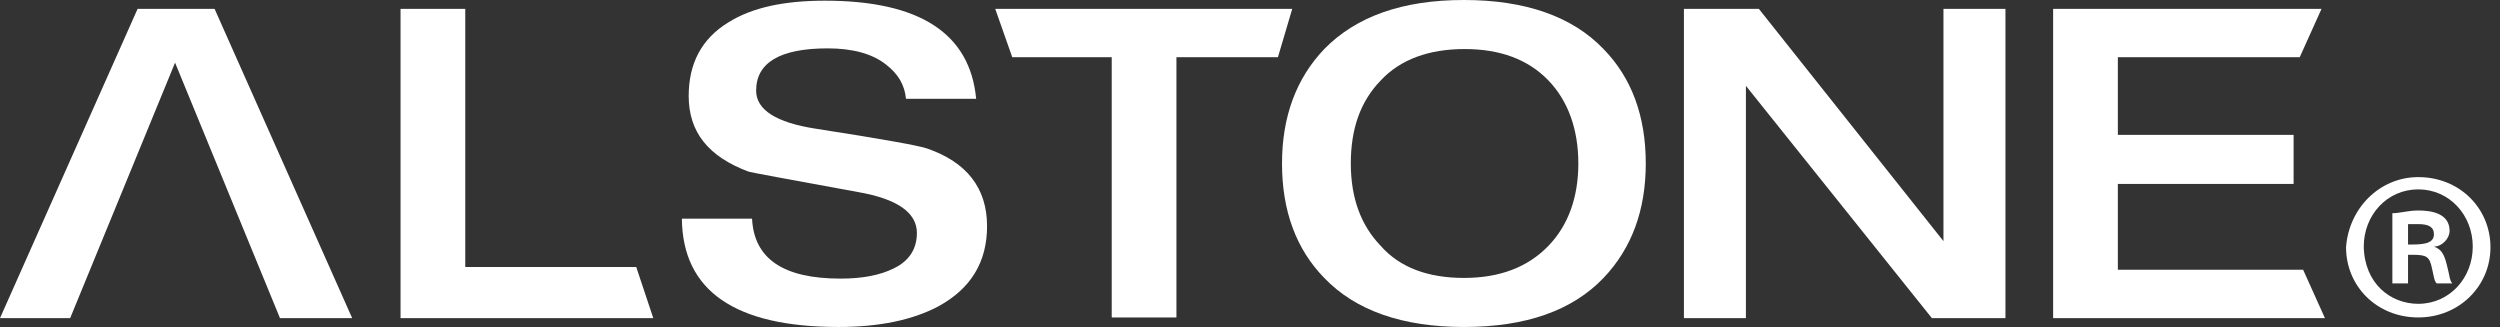 <?xml version="1.0" encoding="UTF-8"?> <!-- Generator: Adobe Illustrator 25.3.1, SVG Export Plug-In . SVG Version: 6.00 Build 0) --> <svg xmlns="http://www.w3.org/2000/svg" xmlns:xlink="http://www.w3.org/1999/xlink" version="1.1" id="レイヤー_1" x="0px" y="0px" viewBox="0 0 367 48" style="enable-background:new 0 0 367 48;" xml:space="preserve"><rect x="0" y="0" width="367" height="48" fill="#333333" stroke="none"/> <style type="text/css"> .st0{display:none;} .st1{display:inline;} .st2{fill:#FFFFFF;} .st3{display:none;fill:none;stroke:#000000;stroke-width:0.931;stroke-miterlimit:10;} </style> <g id="レイヤー_2_1_"> </g> <g class="st0"> <g class="st1"> <polygon points="276.6,472.4 271.9,517.5 281.1,517.5 276.7,472.4 "></polygon> </g> <path class="st1" d="M270.8,517.5h-7V452h25.6v65.5h-7.3l-5.4-55.3h-0.1L270.8,517.5z"></path> <path class="st1" d="M290.3,452h10.5v63.9h11.4v1.6h-21.9V452z"></path> <rect x="301.8" y="452" class="st1" width="10.4" height="62.9"></rect> </g> <g> <path class="st2" d="M25.7,9.2L10.3,46.7H0L20.2,1.3h11.3l20.2,45.4H41.1L25.7,9.2z"></path> <path class="st2" d="M58.8,46.7V1.3h9.5v37.9h25.1l2.5,7.5H58.8z"></path> <path class="st2" d="M101.1,14.1c0-4.8,1.9-8.4,5.8-10.8c3.5-2.2,8.2-3.2,14.2-3.2c13.9,0,21.3,4.8,22.2,14.4H133 c-0.2-2-1.1-3.6-2.9-5c-2-1.6-4.9-2.4-8.6-2.4c-7,0-10.5,2.1-10.5,6.2c0,2.8,2.9,4.7,8.8,5.6c9.7,1.5,15.2,2.5,16.3,2.9 c5.8,2,8.8,5.8,8.8,11.4c0,5.3-2.4,9.2-7.2,11.8c-3.8,2-8.7,3-14.6,3c-15.2,0-22.9-5.3-23-15.9h10.3c0.3,5.9,4.6,8.8,13,8.8 c3.2,0,5.8-0.5,7.8-1.5c2.3-1.1,3.4-2.9,3.4-5.2c0-3-2.9-5-8.6-6c-10.4-1.9-15.8-2.9-16.1-3C104,23,101.1,19.4,101.1,14.1z"></path> <path class="st2" d="M163.2,46.7V8.4h-14.6l-2.5-7.1h43.6l-2.1,7.1h-14.9v38.2h-9.5V46.7z"></path> <path class="st2" d="M214.9,48c-9,0-15.9-2.4-20.5-7.2c-4.1-4.2-6.2-9.8-6.2-16.8c0-6.9,2.1-12.5,6.2-16.8 c4.7-4.8,11.5-7.2,20.5-7.2s15.9,2.4,20.5,7.2c4.1,4.2,6.2,9.8,6.2,16.8c0,6.9-2.1,12.5-6.2,16.8C230.8,45.6,224,48,214.9,48z M214.9,40.8c5.3,0,9.4-1.6,12.4-4.7c2.9-3,4.4-7.1,4.4-12.1s-1.5-9.2-4.4-12.2c-3-3.1-7.1-4.6-12.3-4.6s-9.4,1.5-12.3,4.6 c-3,3.1-4.4,7.1-4.4,12.2s1.5,9.1,4.4,12.1C205.5,39.3,209.7,40.8,214.9,40.8z"></path> <path class="st2" d="M247.2,46.7V1.3h11l27.1,34.1V1.3h9.1v45.4h-10.8l-27.3-34.1v34.1H247.2z"></path> <path class="st2" d="M301.4,46.7V1.3h39.4l-3.2,7.1h-26.7v11.4h25.8V27h-25.8v12.6h27.2l3.2,7.1C341.3,46.7,301.4,46.7,301.4,46.7z "></path> <g> <path class="st2" d="M355,26c6.1,0,10.6,4.6,10.6,10.3s-4.6,10.3-10.6,10.3c-6.1,0-10.6-4.6-10.6-10.3C344.8,30.6,349.3,26,355,26 z M355,44.6c4.6,0,8-3.8,8-8.4s-3.4-8.4-8-8.4s-8,3.8-8,8.4C347.1,41.6,350.9,44.6,355,44.6z M351.2,41.9V31.3 c1.1,0,2.3-0.4,3.8-0.4c1.9,0,4.6,0.4,4.6,3c0,1.1-1.1,2.3-2.3,2.3l0,0c1.1,0.4,1.5,1.1,1.9,2.7c0.4,1.5,0.4,2.3,0.8,2.7h-2.3 c-0.4-0.4-0.4-1.1-0.8-2.7c-0.4-1.5-1.1-1.5-3.4-1.5v4.2h-2.3V41.9z M353.5,35.9c1.9,0,3.8,0,3.8-1.5c0-1.1-0.8-1.5-2.3-1.5 c-0.8,0-1.1,0-1.5,0V35.9z"></path> </g> </g> <g class="st0"> <path class="st1" d="M354.3,475.2l-9.9,24.1h-6.6l13-29.2h7.3l13,29.2h-6.8L354.3,475.2z"></path> <path class="st1" d="M375.6,499.3v-29.2h6.1v24.4h16.2l1.6,4.8L375.6,499.3L375.6,499.3z"></path> <path class="st1" d="M402.8,478.3c0-3.1,1.3-5.4,3.8-7c2.2-1.4,5.3-2.1,9.1-2.1c8.9,0,13.7,3.1,14.3,9.3h-6.6 c-0.1-1.3-0.7-2.3-1.8-3.2c-1.3-1-3.1-1.5-5.5-1.5c-4.5,0-6.8,1.3-6.8,4c0,1.8,1.9,3,5.6,3.6c6.3,1,9.8,1.6,10.5,1.8 c3.8,1.3,5.6,3.7,5.6,7.3c0,3.4-1.6,5.9-4.7,7.6c-2.5,1.3-5.6,1.9-9.4,1.9c-9.8,0-14.7-3.4-14.8-10.3h6.6c0.2,3.8,3,5.7,8.4,5.7 c2.1,0,3.7-0.3,5-0.9c1.5-0.7,2.2-1.9,2.2-3.4c0-1.9-1.9-3.2-5.6-3.9c-6.7-1.2-10.1-1.9-10.4-2 C404.6,484.1,402.8,481.8,402.8,478.3z"></path> <path class="st1" d="M442.8,499.3v-24.6h-9.4l-1.6-4.6h28.1l-1.4,4.6h-9.6v24.6H442.8z"></path> <path class="st1" d="M476,500.1c-5.8,0-10.2-1.5-13.2-4.6c-2.6-2.7-4-6.3-4-10.8s1.3-8.1,4-10.8c3-3.1,7.4-4.6,13.2-4.6 c5.8,0,10.2,1.5,13.2,4.6c2.6,2.7,4,6.3,4,10.8s-1.3,8.1-4,10.8C486.2,498.6,481.8,500.1,476,500.1z M476,495.6c3.4,0,6-1,8-3 c1.9-1.9,2.8-4.5,2.8-7.8s-1-5.9-2.9-7.9s-4.6-3-7.9-3c-3.4,0-6,1-7.9,3s-2.9,4.6-2.9,7.9s0.9,5.9,2.8,7.8 C470,494.6,472.7,495.6,476,495.6z"></path> <path class="st1" d="M496.8,499.3v-29.2h7.1l17.4,21.9v-21.9h5.9v29.2h-6.9l-17.6-21.9v21.9H496.8z"></path> <path class="st1" d="M531.7,499.3v-29.2H557l-2,4.6h-17.2v7.4h16.6v4.6h-16.6v8.1h17.5l2,4.6h-25.6V499.3z"></path> <g class="st1"> <path d="M561.7,495.2c1.3,0,2.2,1,2.2,2.2s-1,2.2-2.2,2.2s-2.2-1-2.2-2.2S560.5,495.2,561.7,495.2z M561.7,499.2 c1,0,1.7-0.8,1.7-1.8s-0.7-1.8-1.7-1.8s-1.7,0.8-1.7,1.8C560,498.5,560.8,499.2,561.7,499.2z M560.9,498.6v-2.2 c0.2,0,0.5-0.1,0.8-0.1c0.4,0,1,0.1,1,0.6c0,0.3-0.2,0.4-0.5,0.5l0,0c0.2,0.1,0.3,0.3,0.4,0.5c0.1,0.3,0.1,0.5,0.2,0.6h-0.5 c-0.1-0.1-0.1-0.3-0.2-0.6c-0.1-0.3-0.3-0.3-0.7-0.3v0.9h-0.5V498.6z M561.4,497.3c0.4,0,0.8,0,0.8-0.3c0-0.2-0.1-0.3-0.5-0.3 c-0.1,0-0.2,0-0.3,0V497.3z"></path> </g> </g> <g class="st0"> <g class="st1"> <polygon points="386.2,132.3 373.6,252.4 398.2,252.4 386.5,132.3 "></polygon> </g> <path class="st1" d="M370.7,252.4h-18.6L352,77.9h68.1v174.5h-19.3L386.5,105h-0.3L370.7,252.4z"></path> <path class="st1" d="M422.8,77.9h28v170.3h30.4v4.2h-58.3V77.9H422.8z"></path> <rect x="453.4" y="77.9" class="st1" width="27.8" height="167.6"></rect> </g> <line class="st3" x1="51.9" y1="395" x2="782" y2="395"></line> </svg> 